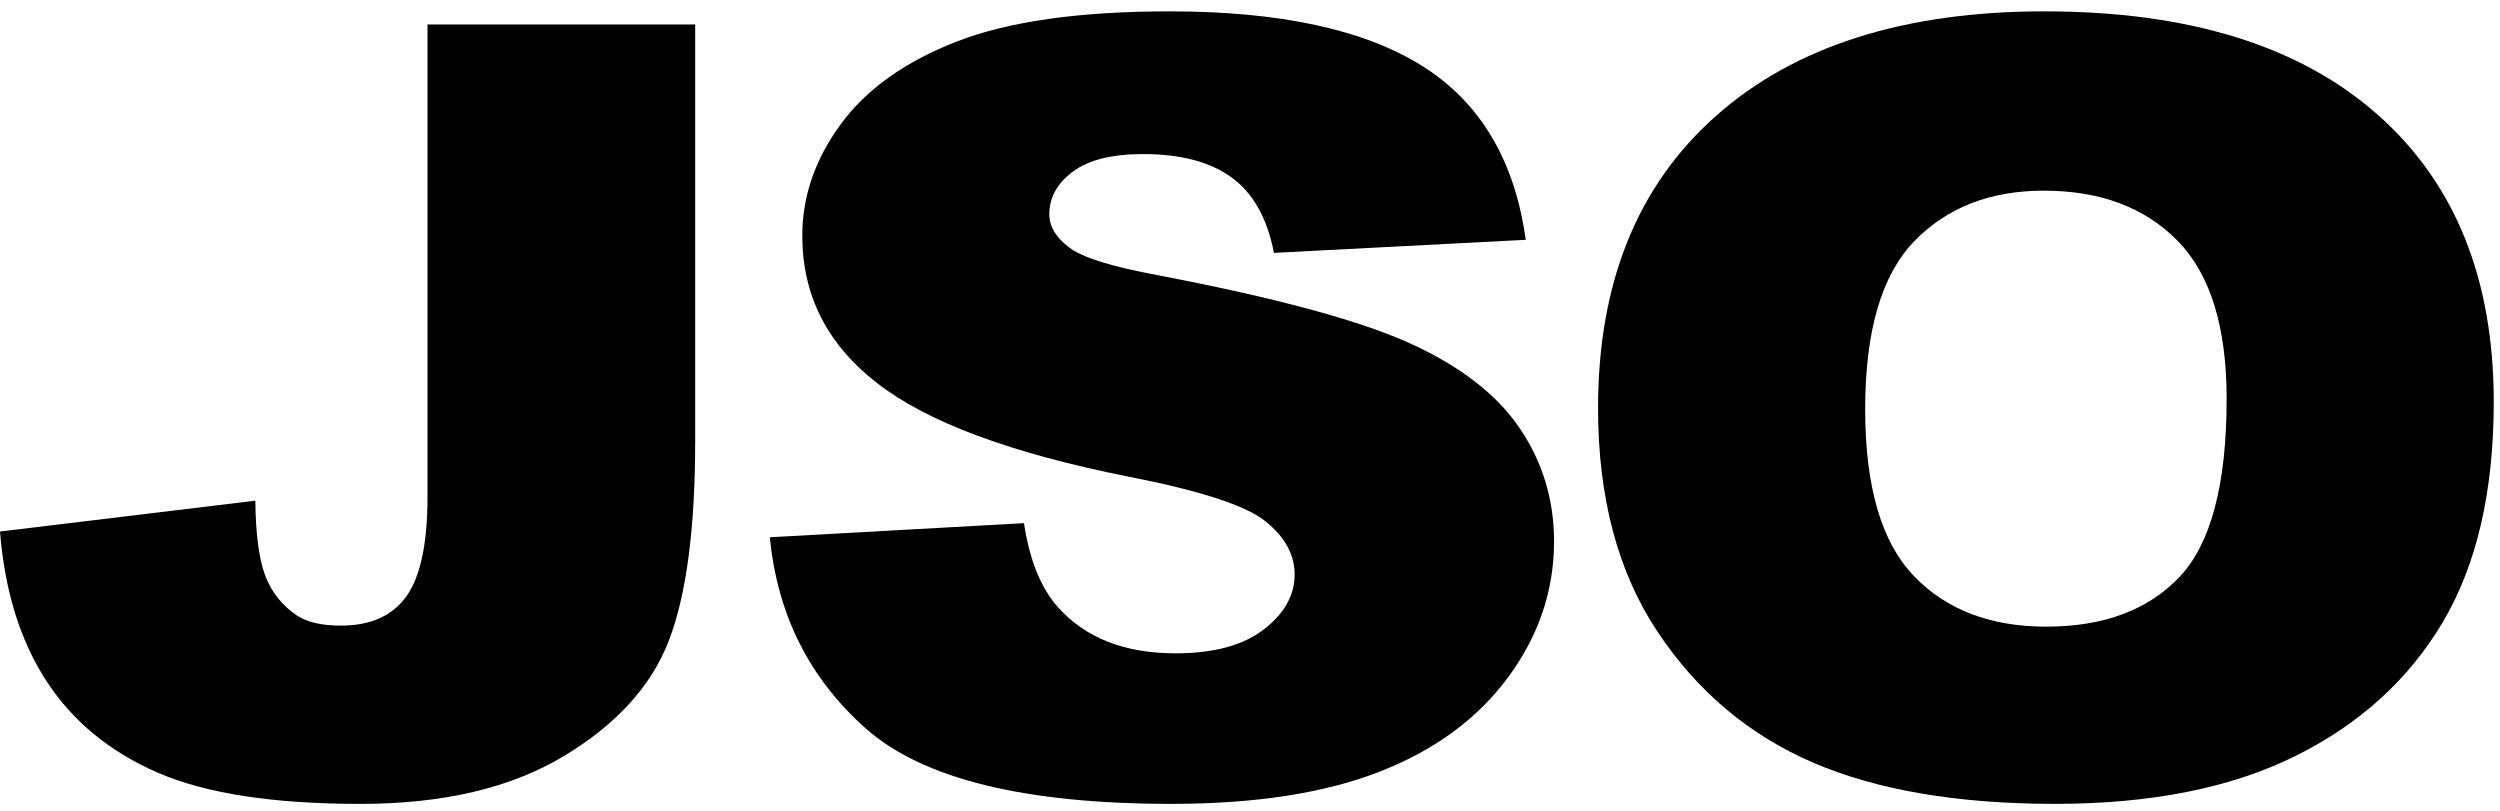 <svg xmlns="http://www.w3.org/2000/svg" width="188" height="61" viewBox="0 0 188 61" fill="none"><path d="M32.147 1.838H52.278V33.149C52.278 39.723 51.62 44.725 50.305 48.157C48.99 51.588 46.344 54.494 42.368 56.878C38.393 59.262 33.3 60.453 27.093 60.453C20.53 60.453 15.446 59.668 11.839 58.095C8.233 56.522 5.446 54.223 3.481 51.196C1.515 48.168 0.355 44.426 0 39.97L19.201 37.651C19.229 40.194 19.481 42.08 19.954 43.312C20.427 44.544 21.225 45.54 22.348 46.299C23.116 46.797 24.211 47.046 25.63 47.046C27.875 47.046 29.524 46.307 30.574 44.826C31.623 43.347 32.149 40.853 32.149 37.344V1.838H32.147Z" fill="black"></path><path d="M57.893 40.402L77.003 39.341C77.417 42.092 78.26 44.19 79.531 45.631C81.6 47.964 84.557 49.13 88.4 49.13C91.267 49.13 93.477 48.534 95.028 47.341C96.58 46.149 97.357 44.767 97.357 43.194C97.357 41.7 96.617 40.363 95.14 39.184C93.661 38.004 90.232 36.891 84.852 35.843C76.043 34.087 69.761 31.755 66.007 28.846C62.223 25.936 60.332 22.228 60.332 17.72C60.332 14.759 61.3 11.96 63.236 9.326C65.171 6.692 68.084 4.622 71.971 3.115C75.858 1.608 81.186 0.854 87.955 0.854C96.261 0.854 102.595 2.223 106.955 4.962C111.315 7.701 113.908 12.058 114.736 18.033L95.802 19.016C95.299 16.421 94.242 14.534 92.632 13.355C91.02 12.175 88.796 11.586 85.959 11.586C83.624 11.586 81.864 12.026 80.683 12.903C79.5 13.781 78.909 14.848 78.909 16.107C78.909 17.024 79.396 17.85 80.372 18.583C81.318 19.343 83.565 20.05 87.112 20.705C95.892 22.383 102.18 24.079 105.979 25.796C109.778 27.513 112.542 29.643 114.27 32.184C116 34.726 116.864 37.57 116.864 40.715C116.864 44.411 115.711 47.818 113.405 50.937C111.1 54.056 107.877 56.421 103.739 58.033C99.6 59.645 94.383 60.451 88.086 60.451C77.031 60.451 69.374 58.563 65.117 54.79C60.864 51.016 58.454 46.22 57.893 40.402Z" fill="black"></path><path d="M120.174 30.691C120.174 21.282 123.13 13.958 129.043 8.716C134.955 3.475 143.188 0.854 153.741 0.854C164.56 0.854 172.896 3.428 178.749 8.579C184.603 13.729 187.53 20.942 187.53 30.22C187.53 36.956 186.25 42.479 183.694 46.791C181.136 51.102 177.441 54.456 172.608 56.854C167.775 59.252 161.752 60.451 154.539 60.451C147.208 60.451 141.14 59.416 136.337 57.345C131.532 55.275 127.638 51.999 124.653 47.517C121.666 43.036 120.174 37.427 120.174 30.691ZM140.261 30.77C140.261 36.588 141.481 40.769 143.919 43.31C146.358 45.852 149.676 47.124 153.873 47.124C158.189 47.124 161.529 45.88 163.895 43.39C166.26 40.9 167.443 36.432 167.443 29.984C167.443 24.559 166.207 20.595 163.741 18.092C161.273 15.59 157.924 14.338 153.698 14.338C149.649 14.338 146.397 15.609 143.943 18.152C141.488 20.694 140.261 24.9 140.261 30.77Z" fill="black"></path></svg>